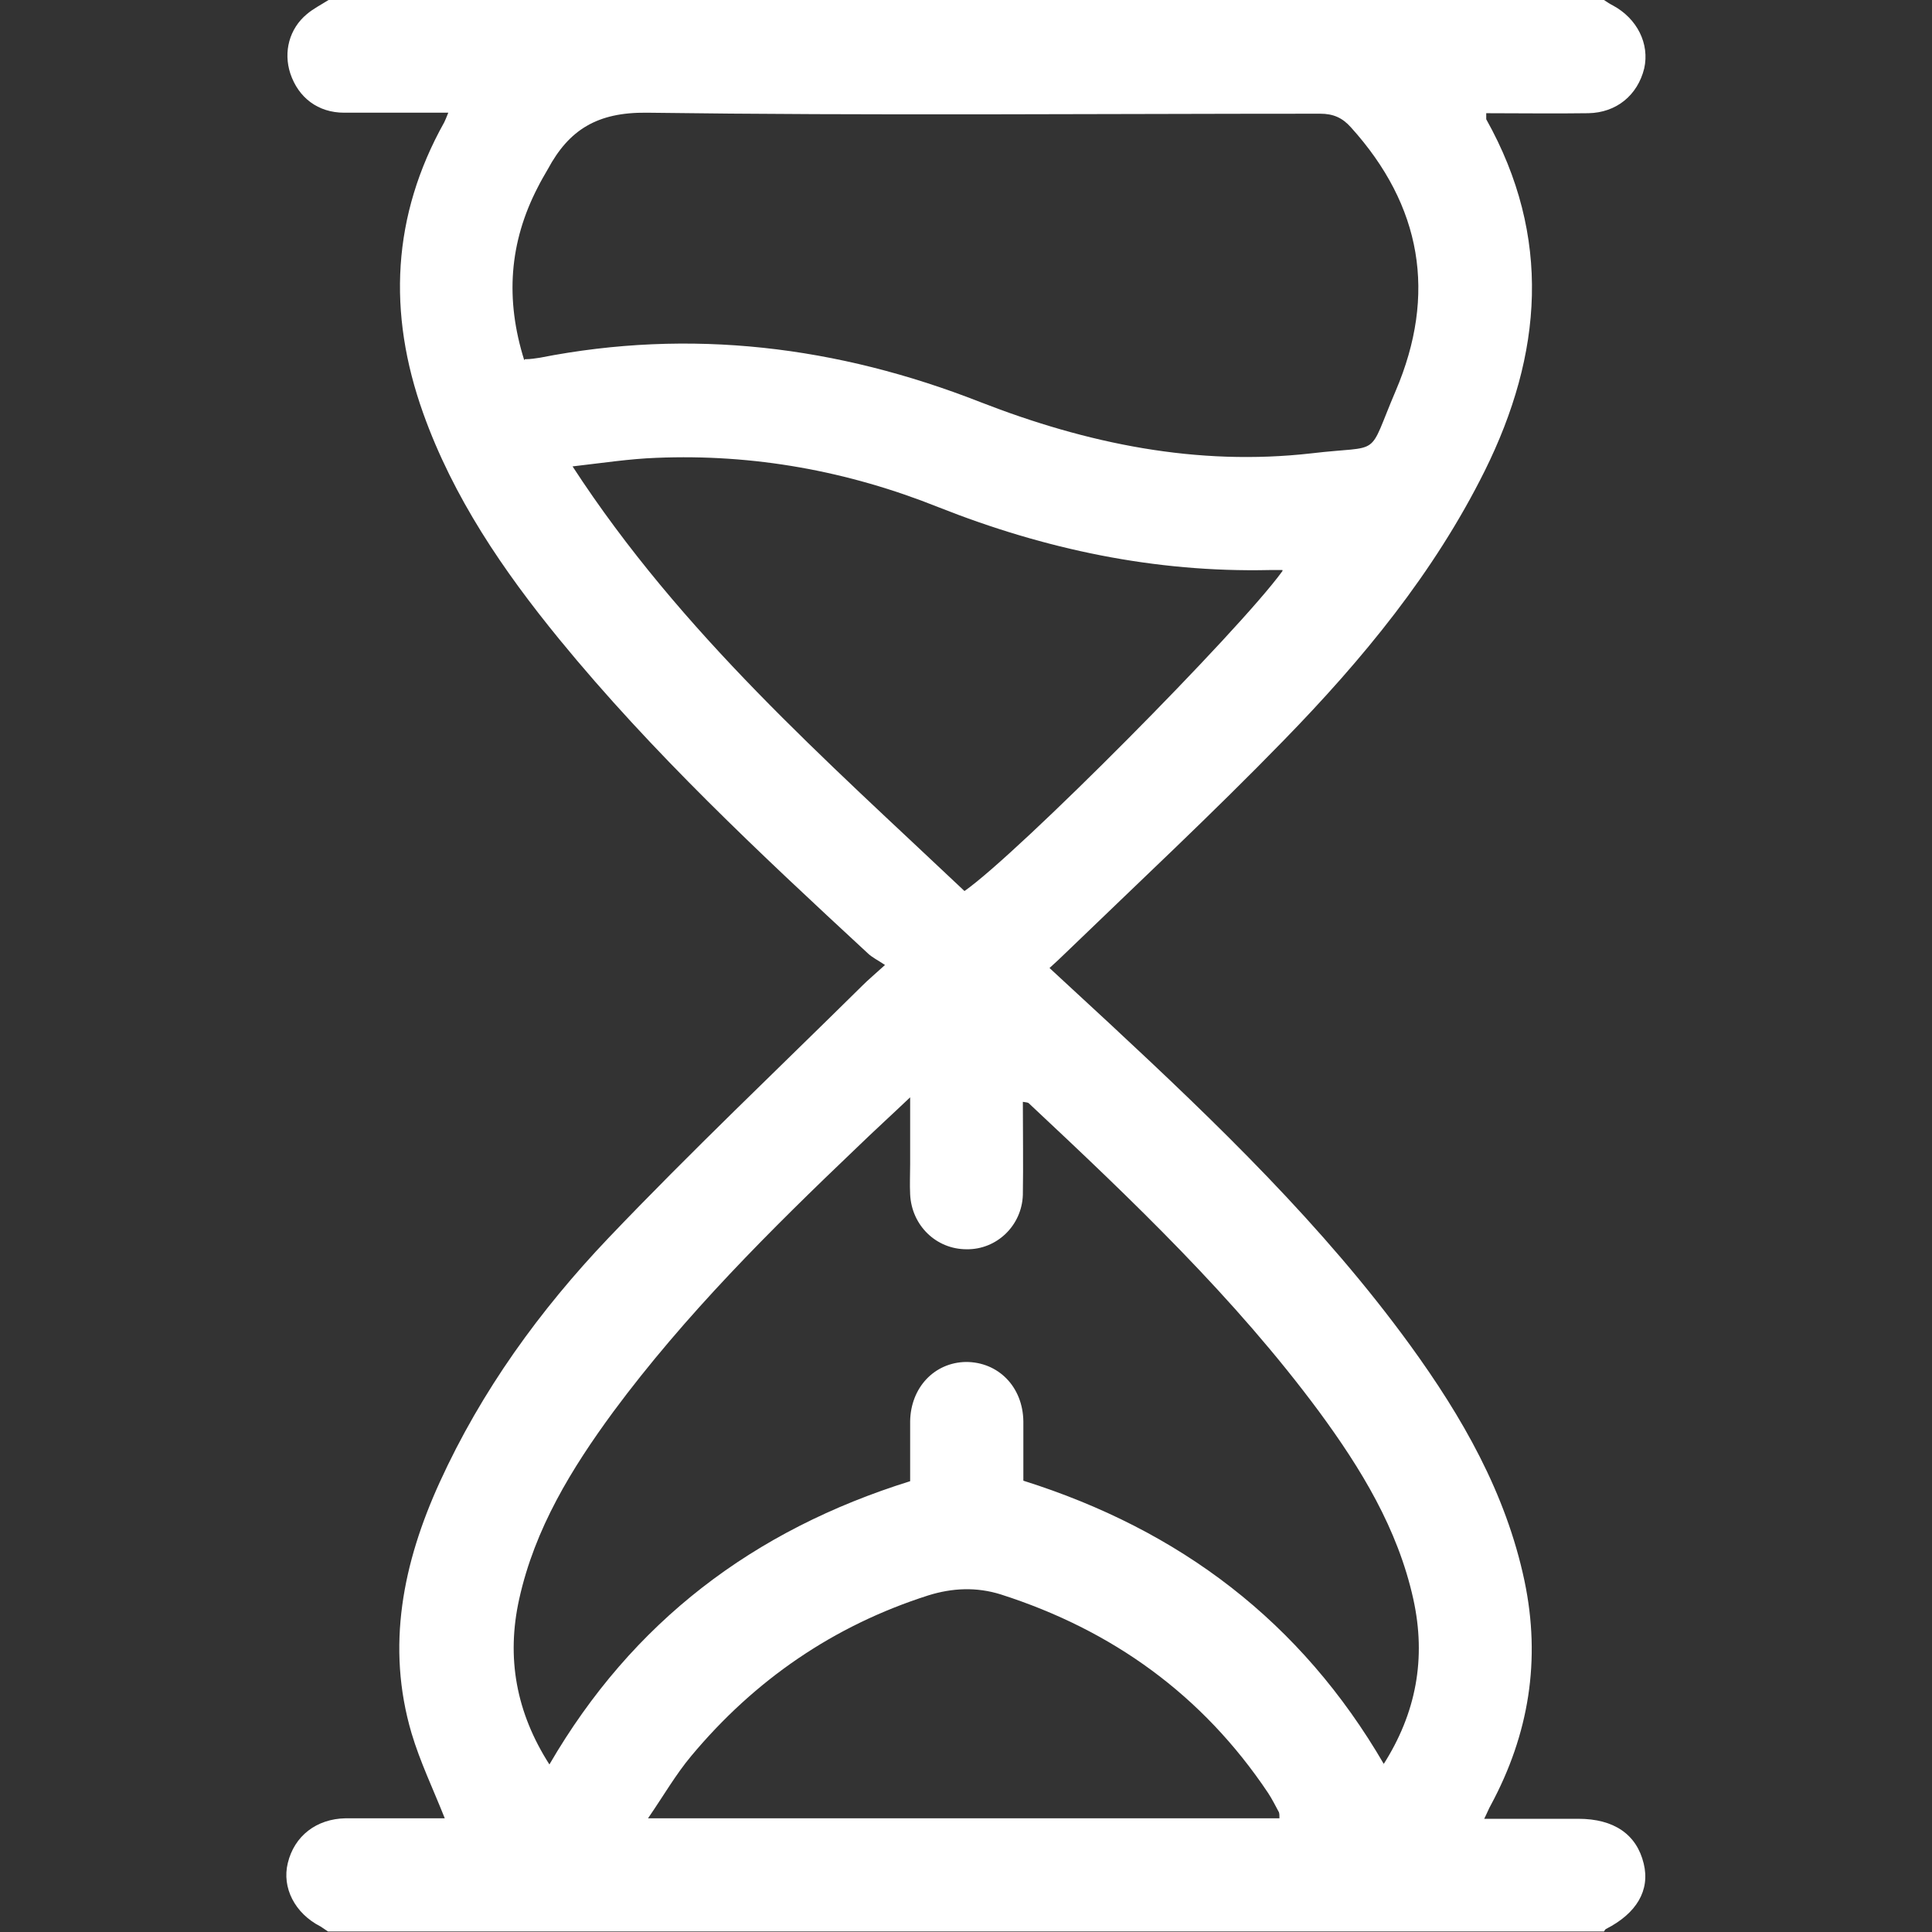 <?xml version="1.0" encoding="utf-8"?>
<!-- Generator: Adobe Illustrator 27.9.6, SVG Export Plug-In . SVG Version: 9.03 Build 54986)  -->
<svg version="1.1" id="Calque_1" xmlns="http://www.w3.org/2000/svg" xmlns:xlink="http://www.w3.org/1999/xlink" x="0px" y="0px"
	 viewBox="0 0 384 384" style="enable-background:new 0 0 384 384;" xml:space="preserve">
<rect x="0" y="0" width="384" height="384" fill="#333333" stroke="none"/>
<style type="text/css">
	.st0{fill:#FFFFFF;}
</style>
<path class="st0" d="M318.8,0c0.6,0.4,1.2,0.8,1.8,1.1c4.8,2.6,7.3,7.6,6.2,12.5c-1.3,5.3-5.5,8.8-11.1,8.9c-6.7,0.1-13.5,0-20.3,0
	v1.2c13.1,23.4,11.2,46.7-0.3,69.9c-10.1,20.3-24.3,37.5-40,53.6c-14.1,14.5-28.9,28.3-43.5,42.4c-0.9,0.9-1.8,1.7-3,2.8
	c4.1,3.8,8,7.4,11.9,11c21.4,19.9,42.5,40.2,59.8,64c10.3,14.2,19,29.3,22.7,46.8c3.3,15.7,0.9,30.5-6.7,44.6
	c-0.4,0.7-0.7,1.5-1.3,2.7h18.7c7.1,0,11.6,3.1,13,8.9c1.3,5.3-1.4,9.9-7.5,13c-0.2,0.1-0.3,0.4-0.4,0.5H65.2c-0.5-0.3-1-0.7-1.5-1
	c-5.1-2.6-7.7-7.7-6.5-12.6c1.3-5.4,5.7-8.8,11.5-8.9h19.7c-2.3-5.8-4.9-11.2-6.6-16.9c-5.1-17.3-1.7-33.9,5.6-49.9
	c8.3-18.2,19.9-34.2,33.5-48.5c16.4-17.2,33.6-33.5,50.5-50.2c1.1-1.1,2.4-2.2,4.5-4.1c-1.3-0.9-2.6-1.5-3.5-2.4
	c-21.4-19.8-42.7-39.7-61.2-62.3c-11.2-13.7-21.1-28.2-27.1-45c-7.1-19.9-6.2-39.2,4.2-57.8c0.2-0.4,0.4-0.9,0.8-1.9H68.4
	c-5.2,0-9.1-3-10.7-7.8c-1.4-4.3-0.2-8.9,3.3-11.8c1.3-1.1,2.9-1.9,4.3-2.8H318.8z M104.3,71.4c1.3,0,2.2-0.2,3-0.3
	c30-5.9,59.2-2.3,87.5,8.8c21.3,8.3,43.1,12.8,65.9,10.2c14.3-1.7,10.9,1.2,16.7-12.4c8.2-19.2,5.2-36.8-8.9-52.4
	c-1.7-1.9-3.5-2.7-6.1-2.7c-44.6,0-89.2,0.4-133.9-0.2c-9.8-0.1-15.4,3.4-19.6,11.2c-0.7,1.2-1.4,2.4-2,3.6
	c-5.7,11-6.5,22.3-2.7,34.4l0,0L104.3,71.4L104.3,71.4z M274.9,350.8c6.6-10.3,8.6-21.2,6-33c-3.1-14-10.4-25.9-18.7-37.2
	c-16.8-22.7-37.2-42.1-57.7-61.3c-0.2-0.2-0.6-0.2-1.2-0.3c0,6.3,0.1,12.4,0,18.5c-0.2,6.1-5.2,10.9-11.2,10.8
	c-6,0-10.9-4.7-11.2-10.9c-0.1-2,0-4,0-6v-13.3c-4,3.8-7.3,6.8-10.5,9.9c-17.3,16.5-34.2,33.3-48.5,52.6
	c-8.3,11.3-15.6,23.2-18.7,37.2c-2.6,11.7-0.6,22.6,6,32.9c16.5-28.4,40.6-46.6,71.7-56.3v-11.9c0.1-6.7,4.8-11.7,11.1-11.8
	c6.4,0,11.3,4.9,11.4,11.8v11.8c31.1,9.8,55.2,28,71.7,56.4h-0.2L274.9,350.8z M254.9,113.3c-1.2,0-1.9,0-2.6,0
	c-22.8,0.5-44.6-4.1-65.8-12.5c-18-7.2-36.7-10.6-56.1-9.8c-5.3,0.2-10.5,1-16.6,1.7c21.6,33.2,50.3,58.3,77.9,84.4
	c10.7-7.5,54.5-51.6,63.2-63.6l0,0V113.3z M128.8,361.4h125.5c0-0.5,0-0.9-0.1-1.2c-0.7-1.3-1.4-2.7-2.2-3.9
	c-13-19.4-30.9-32.3-53.1-39.4c-4.8-1.5-9.6-1.3-14.4,0.2c-18.8,6-34.5,16.8-47.1,31.9C134.3,352.7,131.9,356.9,128.8,361.4
	L128.8,361.4L128.8,361.4z"/>
</svg>
